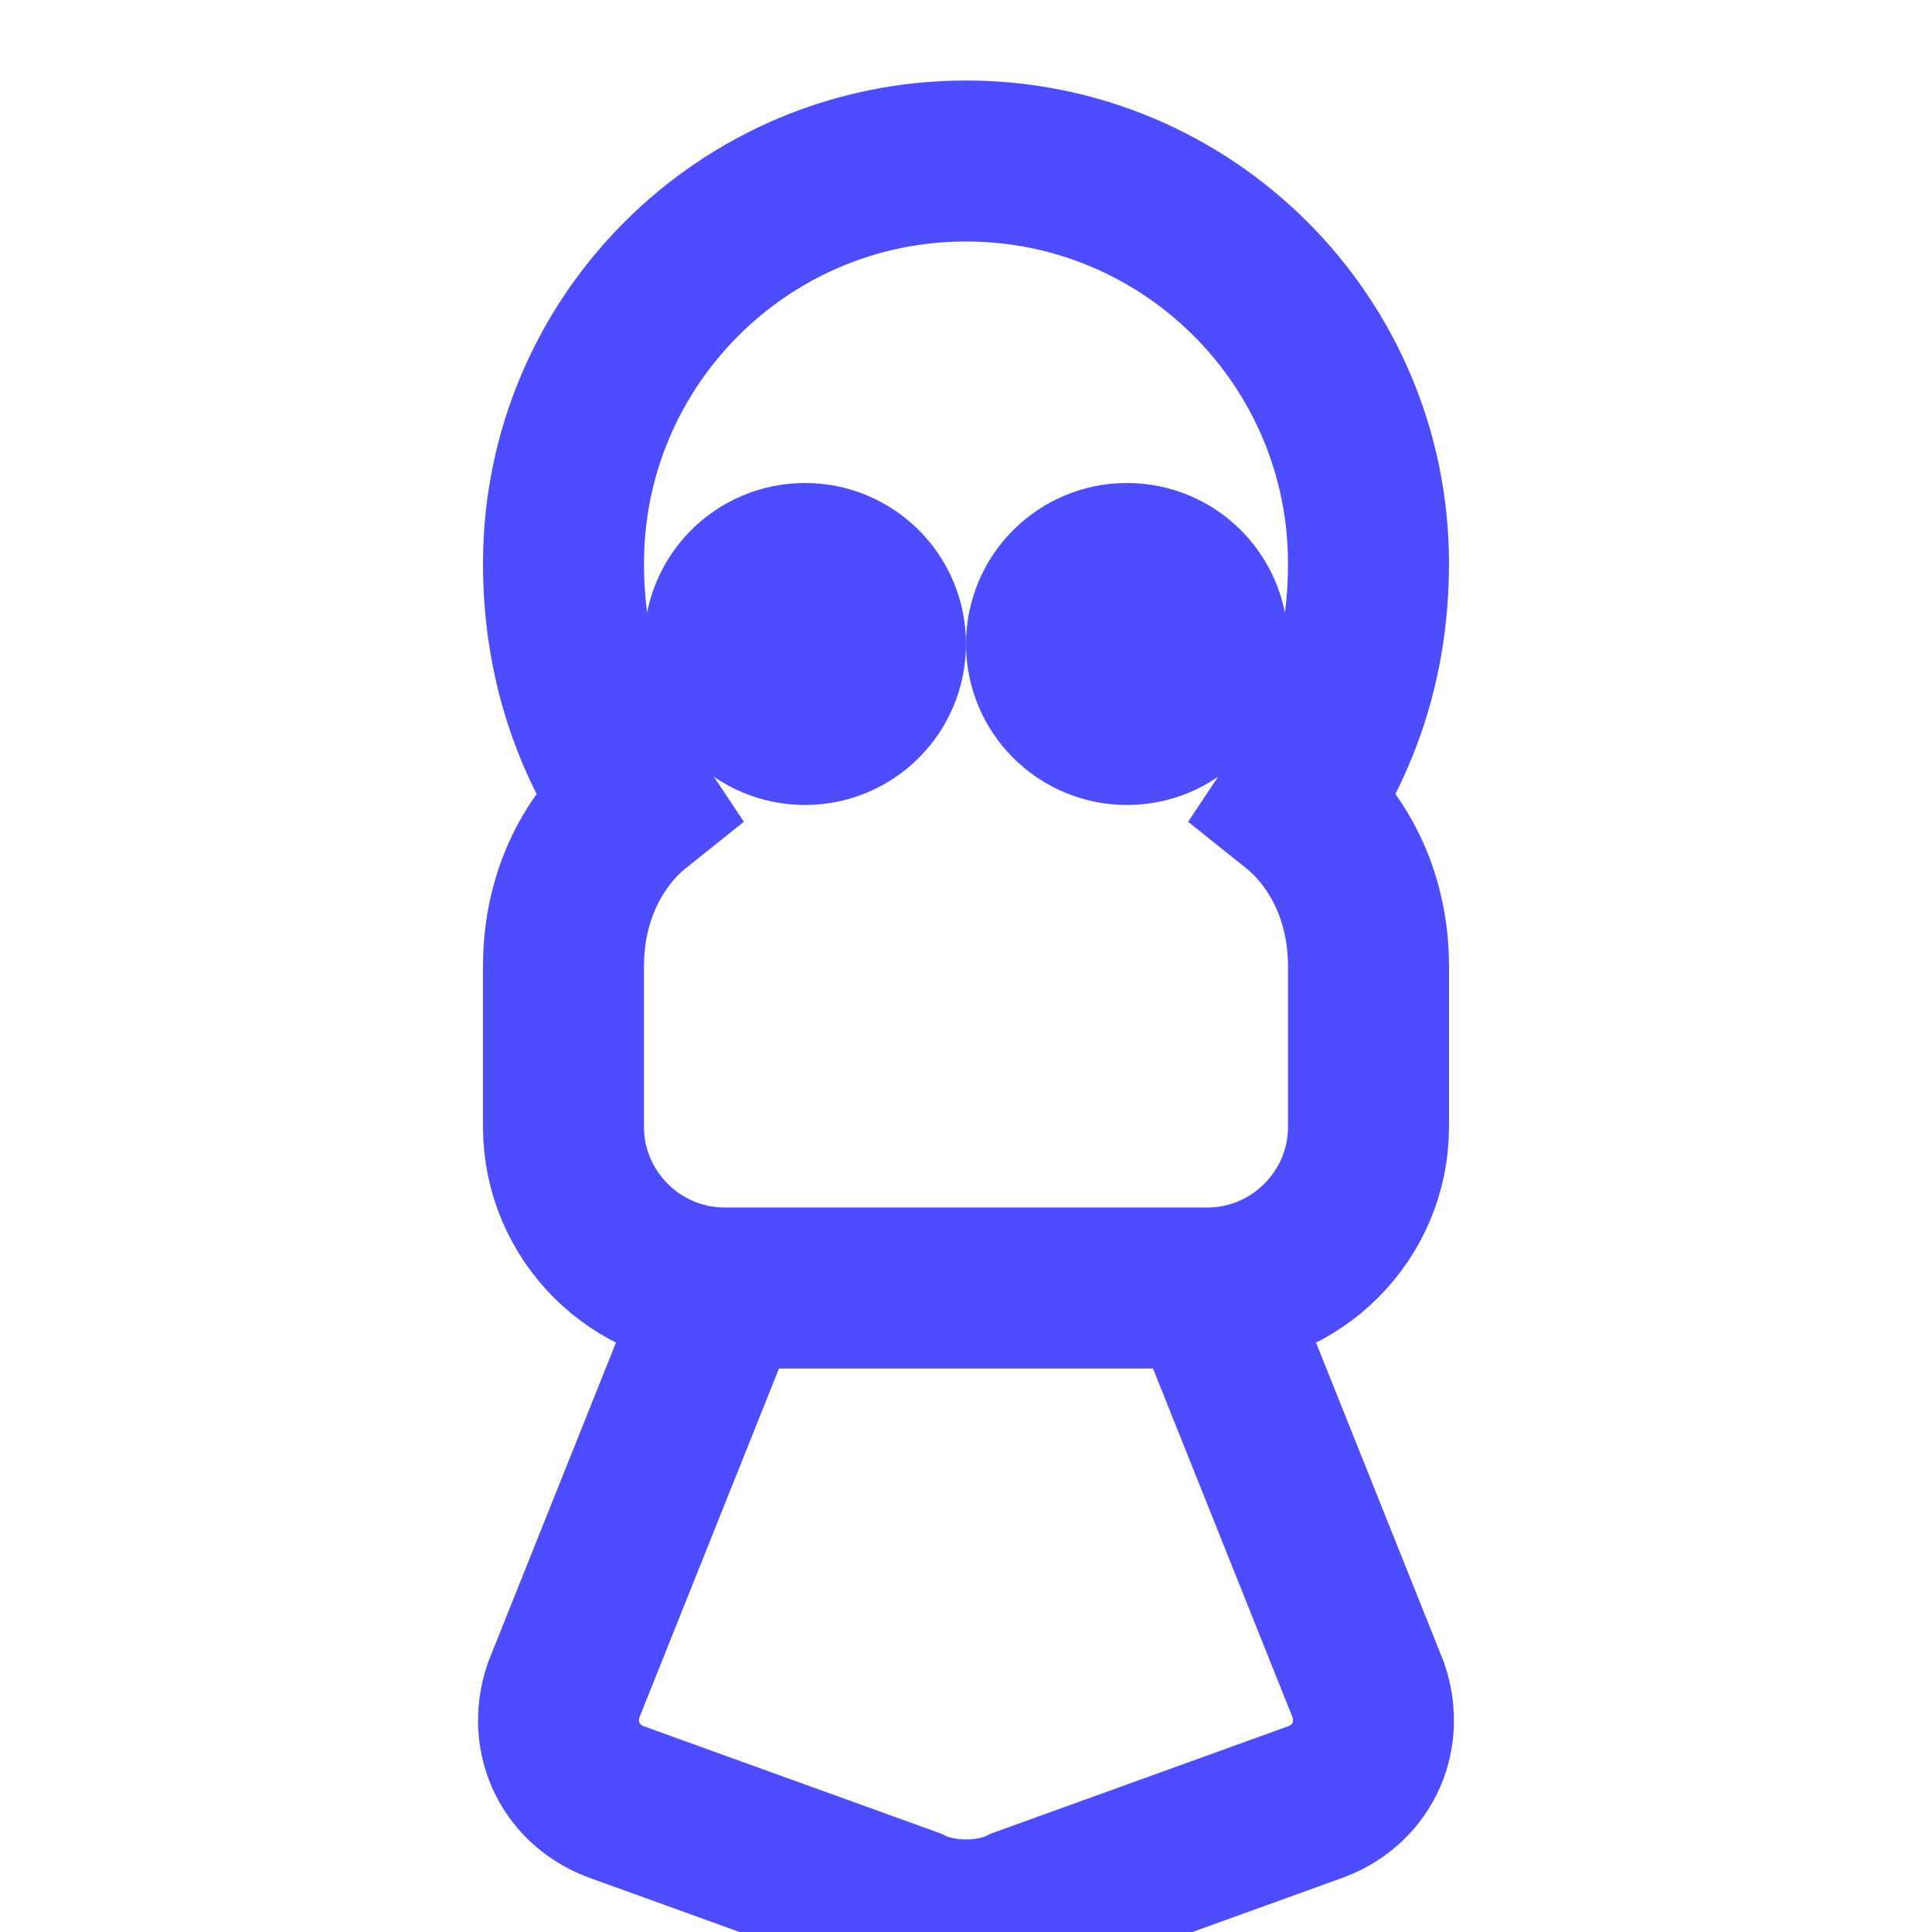 <?xml version="1.0" encoding="UTF-8"?>
<svg width="24px" height="24px" viewBox="0 0 24 24" version="1.1" xmlns="http://www.w3.org/2000/svg">
    <g stroke="none" stroke-width="1" fill="none" fill-rule="evenodd">
        <path d="M12,2 C14.761,2 17,4.239 17,7 C17,8.1 16.7,9.1 16.1,10 C16.6,10.4 17,11.1 17,12 L17,14 C17,15.1 16.1,16 15,16 L9,16 C7.9,16 7,15.1 7,14 L7,12 C7,11.1 7.4,10.4 7.9,10 C7.3,9.1 7,8.1 7,7 C7,4.239 9.239,2 12,2 Z" stroke="#4D4DFF" stroke-width="2"></path>
        <path d="M9,16 L7,21 C6.8,21.6 7.1,22.2 7.7,22.4 L11.3,23.7 C11.7,23.9 12.3,23.9 12.7,23.7 L16.3,22.4 C16.9,22.2 17.2,21.6 17,21 L15,16" stroke="#4D4DFF" stroke-width="2"></path>
        <circle stroke="#4D4DFF" stroke-width="2" cx="10" cy="8" r="1"></circle>
        <circle stroke="#4D4DFF" stroke-width="2" cx="14" cy="8" r="1"></circle>
    </g>
</svg>
